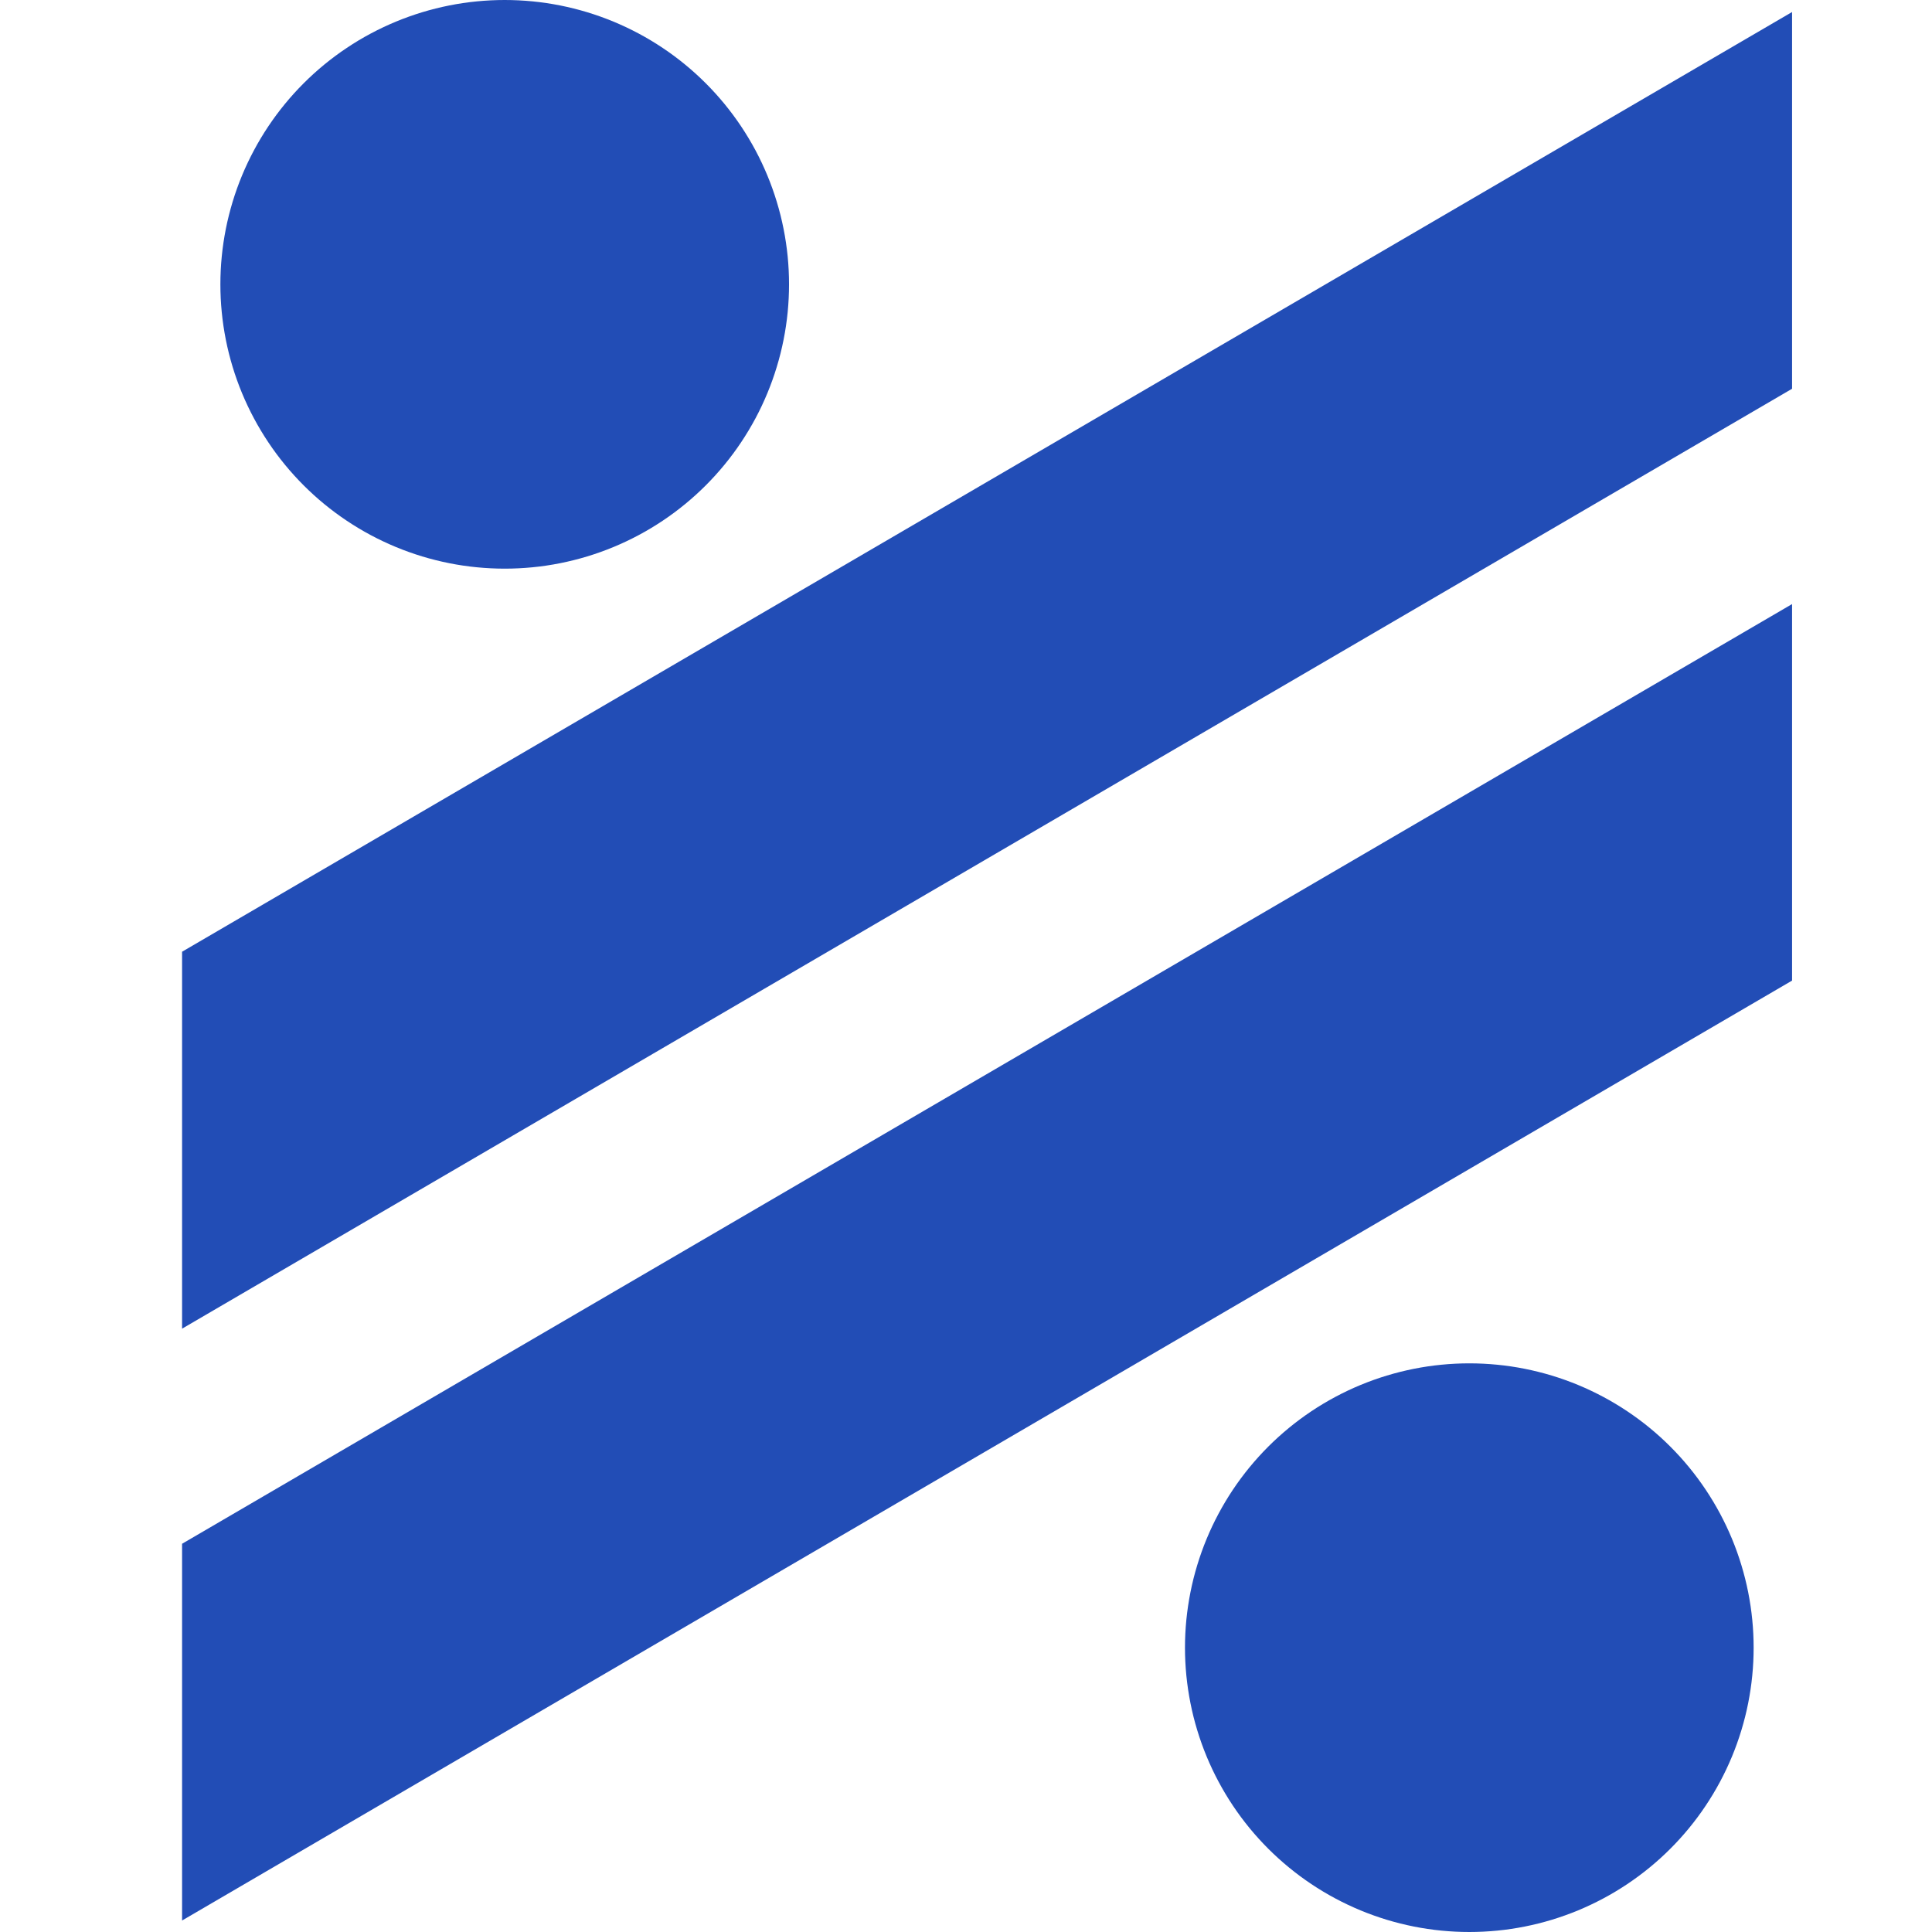 <svg xmlns="http://www.w3.org/2000/svg" xmlns:xlink="http://www.w3.org/1999/xlink" width="500" viewBox="0 0 375 375" height="500" preserveAspectRatio="xMidYMid meet"><defs><clipPath id="df46249c62"><path d="M 35.262 2 L 348 2 L 348 258 L 35.262 258 Z M 35.262 2 " clip-rule="nonzero"></path></clipPath><clipPath id="1a98c05b3c"><path d="M 35.262 117 L 348 117 L 348 373 L 35.262 373 Z M 35.262 117 " clip-rule="nonzero"></path></clipPath></defs><path fill="#224db6" d="M 153.152 55.188 C 153.152 56.996 153.062 58.797 152.887 60.598 C 152.707 62.395 152.445 64.18 152.09 65.953 C 151.738 67.727 151.301 69.477 150.773 71.207 C 150.25 72.938 149.641 74.637 148.949 76.309 C 148.258 77.977 147.488 79.609 146.637 81.203 C 145.781 82.797 144.855 84.344 143.852 85.848 C 142.848 87.352 141.77 88.801 140.625 90.199 C 139.477 91.594 138.266 92.934 136.988 94.211 C 135.711 95.488 134.371 96.703 132.973 97.848 C 131.578 98.996 130.129 100.07 128.625 101.074 C 127.121 102.078 125.574 103.008 123.98 103.859 C 122.387 104.711 120.754 105.48 119.082 106.176 C 117.414 106.867 115.715 107.473 113.984 108 C 112.254 108.523 110.504 108.961 108.73 109.316 C 106.957 109.668 105.172 109.934 103.375 110.109 C 101.574 110.285 99.77 110.375 97.965 110.375 C 96.156 110.375 94.352 110.285 92.555 110.109 C 90.754 109.934 88.969 109.668 87.199 109.316 C 85.426 108.961 83.672 108.523 81.945 108 C 80.215 107.473 78.516 106.867 76.844 106.176 C 75.176 105.48 73.543 104.711 71.949 103.859 C 70.355 103.008 68.805 102.078 67.305 101.074 C 65.801 100.07 64.352 98.996 62.953 97.848 C 61.555 96.703 60.219 95.488 58.941 94.211 C 57.664 92.934 56.449 91.594 55.305 90.199 C 54.156 88.801 53.082 87.352 52.078 85.848 C 51.074 84.344 50.145 82.797 49.293 81.203 C 48.441 79.609 47.668 77.977 46.977 76.309 C 46.285 74.637 45.676 72.938 45.152 71.207 C 44.629 69.477 44.188 67.727 43.836 65.953 C 43.484 64.18 43.219 62.395 43.043 60.598 C 42.863 58.797 42.777 56.996 42.777 55.188 C 42.777 53.379 42.863 51.578 43.043 49.777 C 43.219 47.98 43.484 46.195 43.836 44.422 C 44.188 42.648 44.629 40.898 45.152 39.168 C 45.676 37.438 46.285 35.738 46.977 34.066 C 47.668 32.398 48.441 30.766 49.293 29.172 C 50.145 27.578 51.074 26.031 52.078 24.527 C 53.082 23.023 54.156 21.574 55.305 20.176 C 56.449 18.781 57.664 17.441 58.941 16.164 C 60.219 14.887 61.555 13.672 62.953 12.527 C 64.352 11.379 65.801 10.305 67.305 9.301 C 68.805 8.297 70.355 7.367 71.949 6.516 C 73.543 5.664 75.176 4.895 76.844 4.199 C 78.516 3.508 80.215 2.902 81.945 2.375 C 83.672 1.852 85.426 1.414 87.199 1.059 C 88.969 0.707 90.754 0.441 92.555 0.266 C 94.352 0.09 96.156 0 97.965 0 C 99.77 0 101.574 0.09 103.375 0.266 C 105.172 0.441 106.957 0.707 108.73 1.059 C 110.504 1.414 112.254 1.852 113.984 2.375 C 115.715 2.902 117.414 3.508 119.082 4.199 C 120.754 4.895 122.387 5.664 123.98 6.516 C 125.574 7.367 127.121 8.297 128.625 9.301 C 130.129 10.305 131.578 11.379 132.973 12.527 C 134.371 13.672 135.711 14.887 136.988 16.164 C 138.266 17.441 139.477 18.781 140.625 20.176 C 141.77 21.574 142.848 23.023 143.852 24.527 C 144.855 26.031 145.781 27.578 146.637 29.172 C 147.488 30.766 148.258 32.398 148.949 34.066 C 149.641 35.738 150.25 37.438 150.773 39.168 C 151.301 40.898 151.738 42.648 152.09 44.422 C 152.445 46.195 152.707 47.98 152.887 49.777 C 153.062 51.578 153.152 53.379 153.152 55.188 Z M 153.152 55.188 " fill-opacity="1" fill-rule="nonzero"></path><path fill="#224db6" d="M 340.379 319.812 C 340.379 321.621 340.293 323.422 340.113 325.223 C 339.938 327.02 339.672 328.805 339.32 330.578 C 338.969 332.352 338.527 334.102 338.004 335.832 C 337.48 337.562 336.871 339.262 336.18 340.934 C 335.488 342.602 334.715 344.234 333.863 345.828 C 333.012 347.422 332.082 348.969 331.078 350.473 C 330.074 351.977 329 353.426 327.852 354.824 C 326.707 356.219 325.496 357.559 324.215 358.836 C 322.938 360.113 321.602 361.328 320.203 362.473 C 318.805 363.621 317.355 364.695 315.852 365.699 C 314.352 366.703 312.801 367.633 311.207 368.484 C 309.613 369.336 307.98 370.105 306.312 370.801 C 304.641 371.492 302.941 372.098 301.215 372.625 C 299.484 373.148 297.73 373.586 295.961 373.941 C 294.188 374.293 292.402 374.559 290.602 374.734 C 288.805 374.91 287 375 285.191 375 C 283.387 375 281.582 374.91 279.785 374.734 C 277.984 374.559 276.199 374.293 274.426 373.941 C 272.652 373.586 270.902 373.148 269.172 372.625 C 267.441 372.098 265.742 371.492 264.074 370.801 C 262.402 370.105 260.773 369.336 259.18 368.484 C 257.582 367.633 256.035 366.703 254.531 365.699 C 253.031 364.695 251.578 363.621 250.184 362.473 C 248.785 361.328 247.449 360.113 246.168 358.836 C 244.891 357.559 243.68 356.219 242.531 354.824 C 241.387 353.426 240.309 351.977 239.305 350.473 C 238.301 348.969 237.375 347.422 236.523 345.828 C 235.668 344.234 234.898 342.602 234.207 340.934 C 233.516 339.262 232.906 337.562 232.383 335.832 C 231.855 334.102 231.418 332.352 231.066 330.578 C 230.715 328.805 230.449 327.02 230.27 325.223 C 230.094 323.422 230.004 321.621 230.004 319.812 C 230.004 318.004 230.094 316.203 230.27 314.402 C 230.449 312.605 230.715 310.82 231.066 309.047 C 231.418 307.273 231.855 305.523 232.383 303.793 C 232.906 302.062 233.516 300.363 234.207 298.691 C 234.898 297.023 235.668 295.391 236.523 293.797 C 237.375 292.203 238.301 290.656 239.305 289.152 C 240.309 287.648 241.387 286.199 242.531 284.801 C 243.68 283.406 244.891 282.066 246.168 280.789 C 247.449 279.512 248.785 278.297 250.184 277.152 C 251.578 276.004 253.031 274.93 254.531 273.926 C 256.035 272.922 257.582 271.992 259.18 271.141 C 260.773 270.289 262.402 269.516 264.074 268.824 C 265.742 268.133 267.441 267.527 269.172 267 C 270.902 266.477 272.652 266.039 274.426 265.684 C 276.199 265.332 277.984 265.066 279.785 264.891 C 281.582 264.715 283.387 264.625 285.191 264.625 C 287 264.625 288.805 264.715 290.602 264.891 C 292.402 265.066 294.188 265.332 295.961 265.684 C 297.73 266.039 299.484 266.477 301.215 267 C 302.941 267.527 304.641 268.133 306.312 268.824 C 307.98 269.516 309.613 270.289 311.207 271.141 C 312.801 271.992 314.352 272.922 315.852 273.926 C 317.355 274.93 318.805 276.004 320.203 277.152 C 321.602 278.297 322.938 279.512 324.215 280.789 C 325.496 282.066 326.707 283.406 327.852 284.801 C 329 286.199 330.074 287.648 331.078 289.152 C 332.082 290.656 333.012 292.203 333.863 293.797 C 334.715 295.391 335.488 297.023 336.18 298.691 C 336.871 300.363 337.48 302.062 338.004 303.793 C 338.527 305.523 338.969 307.273 339.32 309.047 C 339.672 310.82 339.938 312.605 340.113 314.402 C 340.293 316.203 340.379 318.004 340.379 319.812 Z M 340.379 319.812 " fill-opacity="1" fill-rule="nonzero"></path><g clip-path="url(#df46249c62)"><path fill="#224db6" d="M 35.34 184.73 L 35.34 257.895 L 347.84 75.457 L 347.84 2.332 Z M 35.34 184.73 " fill-opacity="1" fill-rule="nonzero"></path></g><g clip-path="url(#1a98c05b3c)"><path fill="#224db6" d="M 35.34 372.77 L 347.84 190.332 L 347.84 117.25 L 35.34 299.645 Z M 35.34 372.77 " fill-opacity="1" fill-rule="nonzero"></path></g></svg>